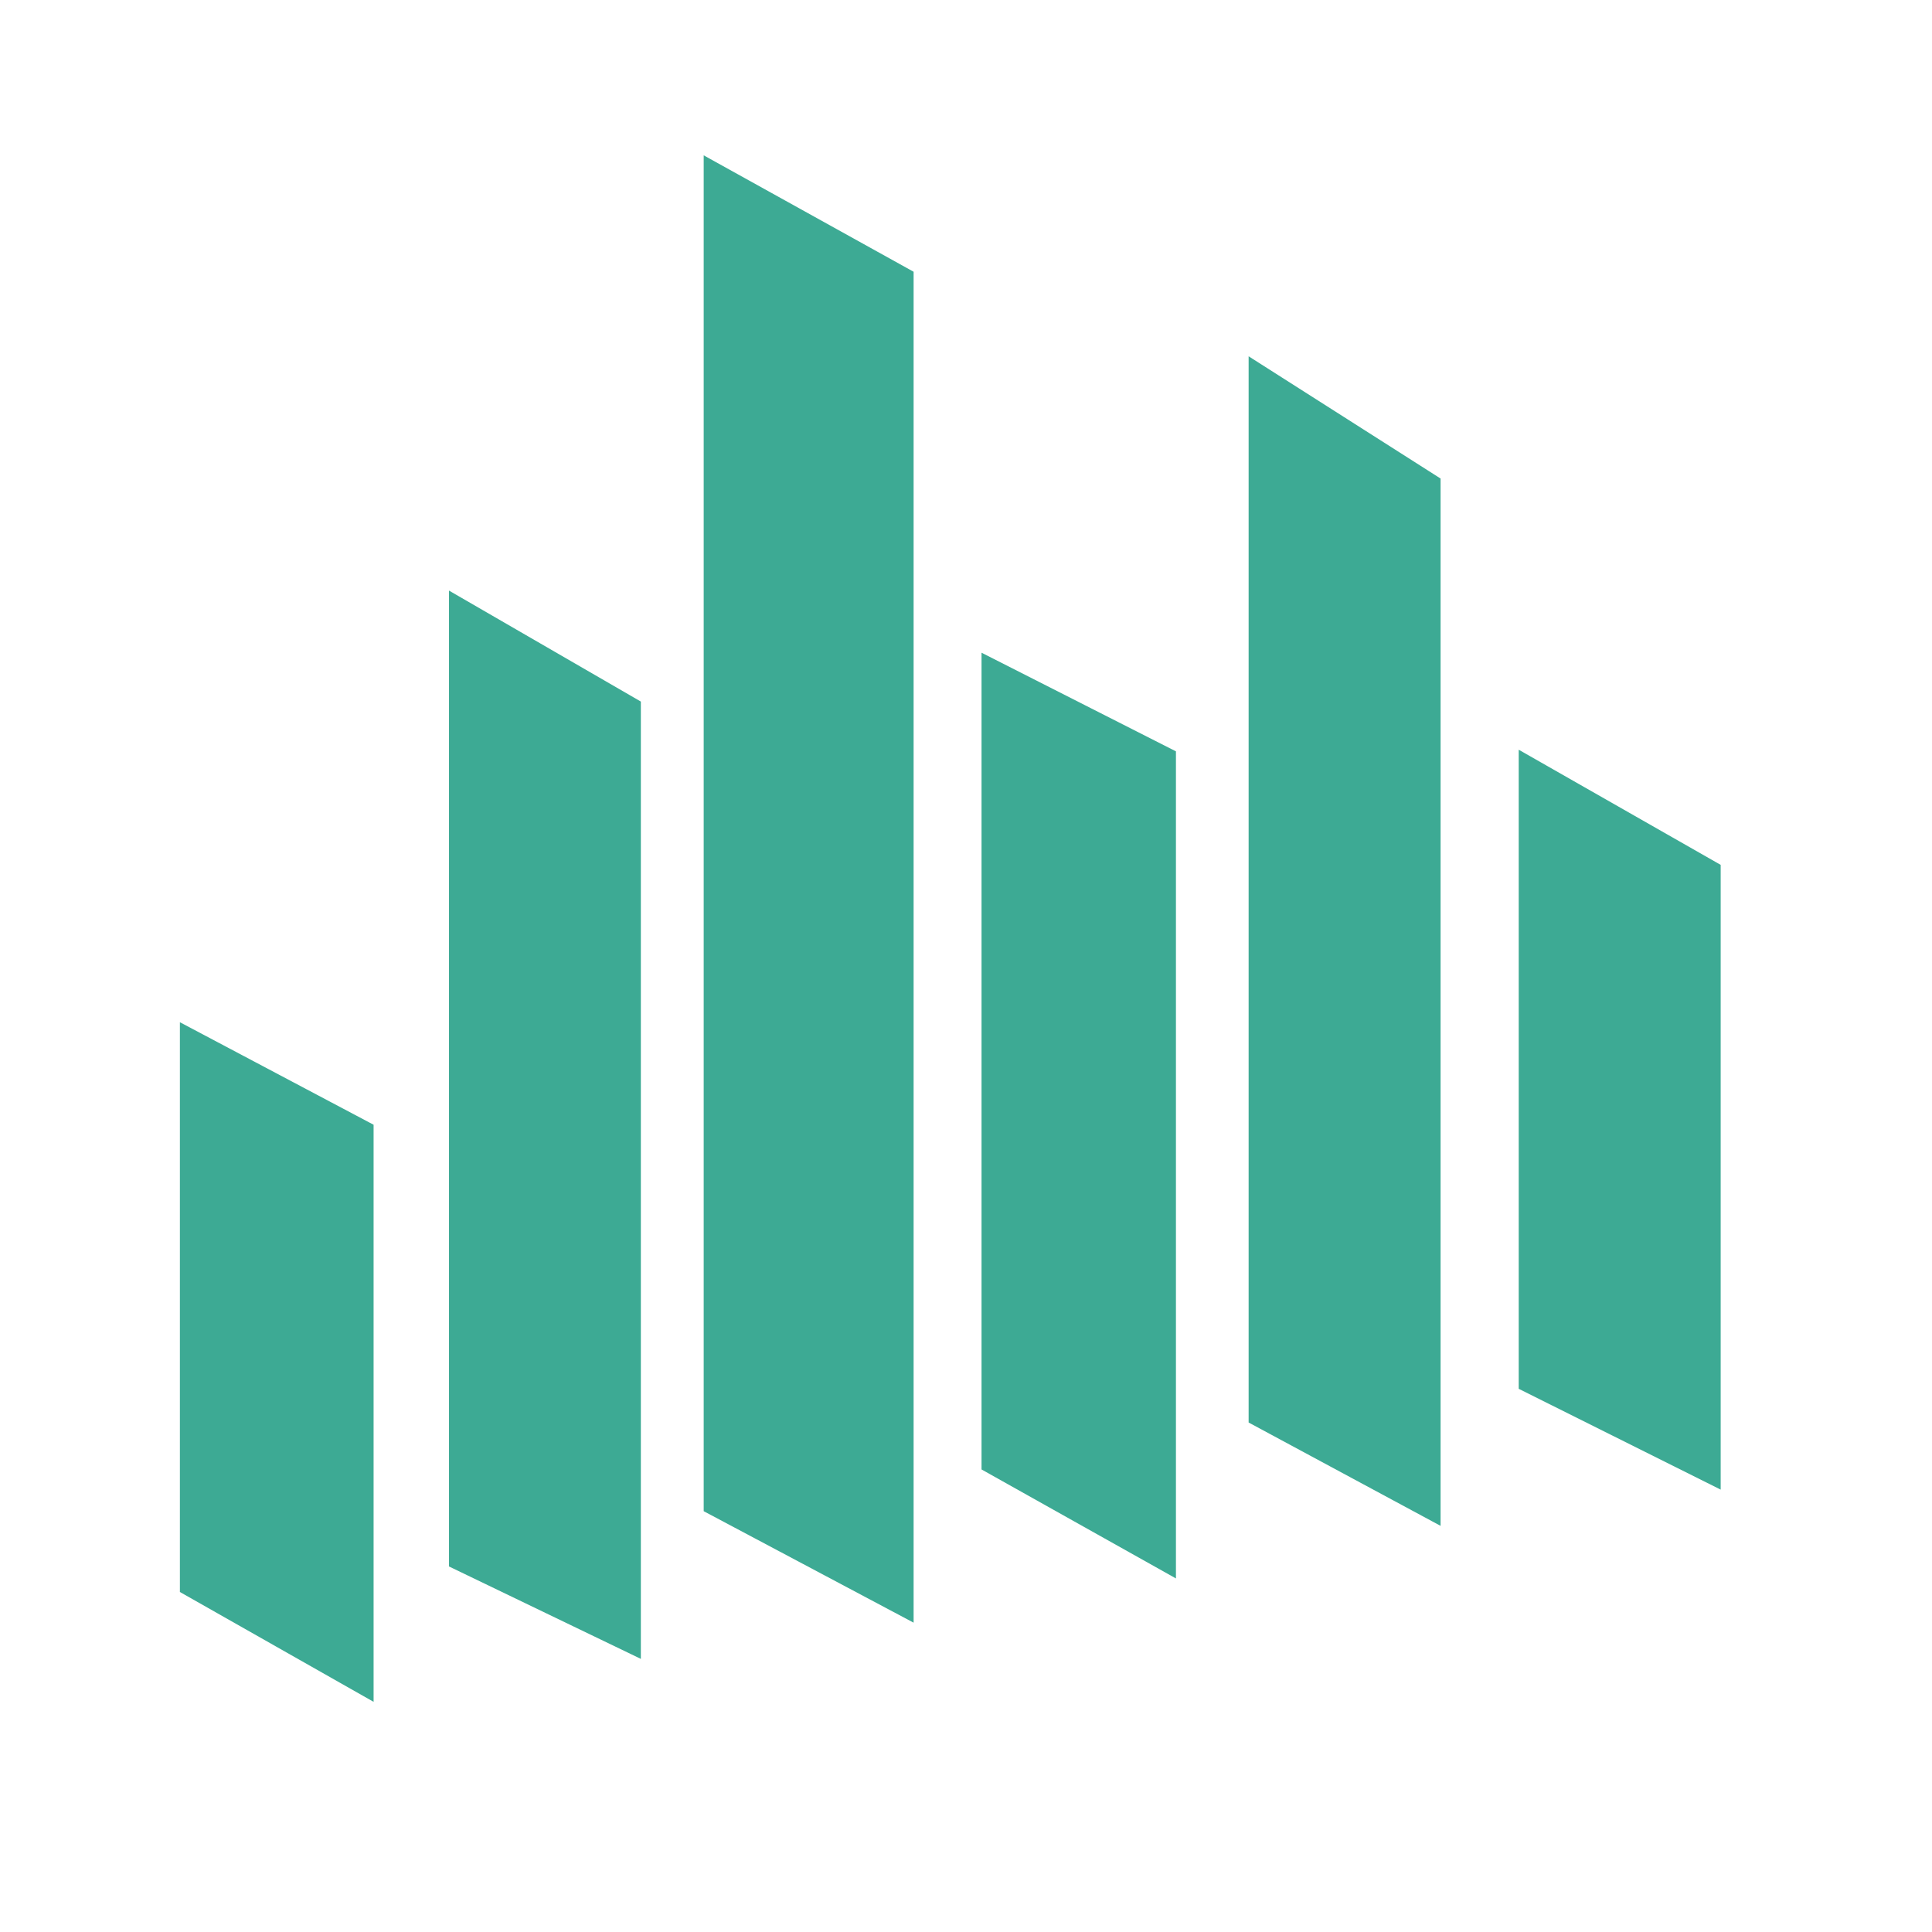 <svg style="fill-rule:evenodd;clip-rule:evenodd;stroke-linejoin:round;stroke-miterlimit:2;" xml:space="preserve" xmlns:xlink="http://www.w3.org/1999/xlink" xmlns="http://www.w3.org/2000/svg" version="1.1" viewBox="0 0 296 305" height="16" width="16">
<path style="fill:#3daa94;" d="M267.139,235.162l-0,-98.627l-31.885,-18.18l-0,100.891l31.885,15.916Z"></path>
<path style="fill:#3daa94;" d="M222.92,240.883l0,-165.337l-30.302,-19.299l0,168.321l30.302,16.315Z"></path>
<path style="fill:#3daa94;" d="M181.143,249.184l0,-130.57l-30.692,-15.573l-0,128.937l30.692,17.206Z"></path>
<path style="fill:#3daa94;" d="M139.728,256.165l0,-213.265l-33.137,-18.377l-0,214.044l33.137,17.598Z"></path>
<path style="fill:#3daa94;" d="M96.67,261.884l0,-151.129l-30.286,-17.519l-0,154.058l30.286,14.59Z"></path>
<path style="fill:#3daa94;" d="M54.479,268.665l-0,-91.105l-30.579,-16.183l-0,89.946l30.579,17.342Z"></path>
</svg>